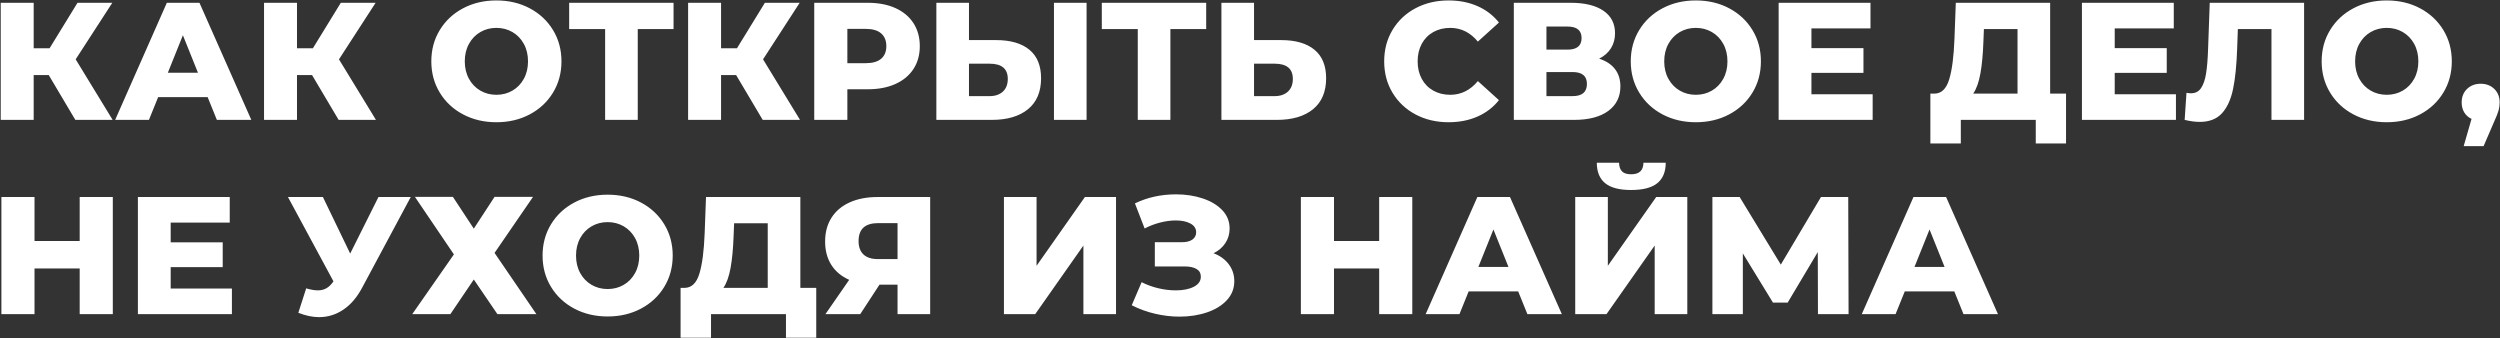 <?xml version="1.0" encoding="UTF-8"?> <svg xmlns="http://www.w3.org/2000/svg" xmlns:xlink="http://www.w3.org/1999/xlink" width="2690px" height="364px" viewBox="0 0 2690 364"><rect x="0" y="0" width="2690" height="364" fill="#333333" stroke="none"/> <!-- Generator: Sketch 51.3 (57544) - http://www.bohemiancoding.com/sketch --> <title>1</title> <desc>Created with Sketch.</desc> <defs></defs> <g id="Page-1" stroke="none" stroke-width="1" fill="none" fill-rule="evenodd"> <path d="M52.44,80.76 L36.24,80.76 L36.24,129 L0.78,129 L0.78,3 L36.24,3 L36.24,51.96 L53.34,51.96 L83.4,3 L120.84,3 L81.42,63.84 L121.2,129 L81.06,129 L52.44,80.76 Z M223.44,104.52 L170.16,104.52 L160.26,129 L123.9,129 L179.52,3 L214.62,3 L270.42,129 L233.34,129 L223.44,104.52 Z M213,78.24 L196.8,37.92 L180.6,78.24 L213,78.24 Z M335.76,80.76 L319.56,80.76 L319.56,129 L284.1,129 L284.1,3 L319.56,3 L319.56,51.96 L336.66,51.96 L366.72,3 L404.16,3 L364.74,63.84 L404.52,129 L364.38,129 L335.76,80.76 Z M498.21,123.06 C487.59,117.42 479.25,109.62 473.19,99.66 C467.13,89.7 464.1,78.48 464.1,66 C464.1,53.52 467.13,42.3 473.19,32.34 C479.25,22.38 487.59,14.58 498.21,8.94 C508.83,3.3 520.8,0.48 534.12,0.48 C547.44,0.48 559.41,3.3 570.03,8.94 C580.65,14.58 588.99,22.38 595.05,32.34 C601.11,42.3 604.14,53.52 604.14,66 C604.14,78.48 601.11,89.7 595.05,99.66 C588.99,109.62 580.65,117.42 570.03,123.06 C559.41,128.7 547.44,131.52 534.12,131.52 C520.8,131.52 508.83,128.7 498.21,123.06 Z M551.4,97.5 C556.56,94.5 560.64,90.27 563.64,84.81 C566.64,79.35 568.14,73.08 568.14,66 C568.14,58.92 566.64,52.65 563.64,47.19 C560.64,41.73 556.56,37.5 551.4,34.5 C546.24,31.5 540.48,30 534.12,30 C527.76,30 522,31.5 516.84,34.5 C511.68,37.5 507.6,41.73 504.6,47.19 C501.6,52.65 500.1,58.92 500.1,66 C500.1,73.08 501.6,79.35 504.6,84.81 C507.6,90.27 511.68,94.5 516.84,97.5 C522,100.5 527.76,102 534.12,102 C540.48,102 546.24,100.5 551.4,97.5 Z M724.74,31.26 L686.22,31.26 L686.22,129 L651.12,129 L651.12,31.26 L612.42,31.26 L612.42,3 L724.74,3 L724.74,31.26 Z M792.06,80.76 L775.86,80.76 L775.86,129 L740.4,129 L740.4,3 L775.86,3 L775.86,51.96 L792.96,51.96 L823.02,3 L860.46,3 L821.04,63.84 L860.82,129 L820.68,129 L792.06,80.76 Z M963.42,8.67 C971.82,12.45 978.3,17.85 982.86,24.87 C987.42,31.89 989.7,40.14 989.7,49.62 C989.7,59.1 987.42,67.32 982.86,74.28 C978.3,81.24 971.82,86.61 963.42,90.39 C955.02,94.17 945.12,96.06 933.72,96.06 L911.76,96.06 L911.76,129 L876.12,129 L876.12,3 L933.72,3 C945.12,3 955.02,4.89 963.42,8.67 Z M948.12,63.21 C951.84,60.03 953.7,55.5 953.7,49.62 C953.7,43.74 951.84,39.18 948.12,35.94 C944.4,32.7 938.88,31.08 931.56,31.08 L911.76,31.08 L911.76,67.98 L931.56,67.98 C938.88,67.98 944.4,66.39 948.12,63.21 Z M1107.6,53.49 C1116,60.39 1120.2,70.62 1120.2,84.18 C1120.2,98.7 1115.52,109.8 1106.16,117.48 C1096.8,125.16 1083.78,129 1067.1,129 L1007.52,129 L1007.52,3 L1042.62,3 L1042.62,43.14 L1071.78,43.14 C1087.26,43.14 1099.2,46.59 1107.6,53.49 Z M1079.07,98.58 C1082.61,95.34 1084.38,90.78 1084.38,84.9 C1084.38,73.98 1077.84,68.52 1064.76,68.52 L1042.62,68.52 L1042.62,103.44 L1064.76,103.44 C1070.76,103.44 1075.53,101.82 1079.07,98.58 Z M1134.06,3 L1169.16,3 L1169.16,129 L1134.06,129 L1134.06,3 Z M1297.86,31.26 L1259.34,31.26 L1259.34,129 L1224.24,129 L1224.24,31.26 L1185.54,31.26 L1185.54,3 L1297.86,3 L1297.86,31.26 Z M1414.32,53.49 C1422.72,60.39 1426.92,70.62 1426.92,84.18 C1426.92,98.7 1422.24,109.8 1412.88,117.48 C1403.52,125.16 1390.5,129 1373.82,129 L1314.24,129 L1314.24,3 L1349.34,3 L1349.34,43.14 L1378.5,43.14 C1393.98,43.14 1405.92,46.59 1414.32,53.49 Z M1385.79,98.58 C1389.33,95.34 1391.1,90.78 1391.1,84.9 C1391.1,73.98 1384.56,68.52 1371.48,68.52 L1349.34,68.52 L1349.34,103.44 L1371.48,103.44 C1377.48,103.44 1382.25,101.82 1385.79,98.58 Z M1523.13,123.15 C1512.63,117.57 1504.38,109.8 1498.38,99.84 C1492.38,89.88 1489.38,78.6 1489.38,66 C1489.38,53.4 1492.38,42.12 1498.38,32.16 C1504.38,22.2 1512.63,14.43 1523.13,8.85 C1533.63,3.27 1545.48,0.48 1558.68,0.48 C1570.2,0.48 1580.58,2.52 1589.82,6.6 C1599.06,10.68 1606.74,16.56 1612.86,24.24 L1590.18,44.76 C1582.02,34.92 1572.12,30 1560.48,30 C1553.64,30 1547.55,31.5 1542.21,34.5 C1536.87,37.5 1532.73,41.73 1529.79,47.19 C1526.85,52.65 1525.38,58.92 1525.38,66 C1525.38,73.08 1526.85,79.35 1529.79,84.81 C1532.73,90.27 1536.87,94.5 1542.21,97.5 C1547.55,100.5 1553.64,102 1560.48,102 C1572.12,102 1582.02,97.08 1590.18,87.24 L1612.86,107.76 C1606.74,115.44 1599.06,121.32 1589.82,125.4 C1580.58,129.48 1570.2,131.52 1558.68,131.52 C1545.48,131.52 1533.63,128.73 1523.13,123.15 Z M1737.69,74.28 C1741.59,79.32 1743.54,85.56 1743.54,93 C1743.54,104.16 1739.19,112.95 1730.49,119.37 C1721.79,125.79 1709.46,129 1693.5,129 L1628.88,129 L1628.88,3 L1690.08,3 C1705.2,3 1716.93,5.85 1725.27,11.55 C1733.61,17.25 1737.78,25.32 1737.78,35.76 C1737.78,41.88 1736.31,47.28 1733.37,51.96 C1730.43,56.64 1726.2,60.36 1720.68,63.12 C1728.12,65.52 1733.79,69.24 1737.69,74.28 Z M1663.98,53.4 L1686.66,53.4 C1696.74,53.4 1701.78,49.26 1701.78,40.98 C1701.78,32.7 1696.74,28.56 1686.66,28.56 L1663.98,28.56 L1663.98,53.4 Z M1707.54,90.3 C1707.54,81.78 1702.38,77.52 1692.06,77.52 L1663.98,77.52 L1663.98,103.44 L1692.06,103.44 C1702.38,103.44 1707.54,99.06 1707.54,90.3 Z M1788.81,123.06 C1778.19,117.42 1769.85,109.62 1763.79,99.66 C1757.73,89.7 1754.7,78.48 1754.7,66 C1754.7,53.52 1757.73,42.3 1763.79,32.34 C1769.85,22.38 1778.19,14.58 1788.81,8.94 C1799.43,3.3 1811.4,0.48 1824.72,0.48 C1838.04,0.48 1850.01,3.3 1860.63,8.94 C1871.25,14.58 1879.59,22.38 1885.65,32.34 C1891.71,42.3 1894.74,53.52 1894.74,66 C1894.74,78.48 1891.71,89.7 1885.65,99.66 C1879.59,109.62 1871.25,117.42 1860.63,123.06 C1850.01,128.7 1838.04,131.52 1824.72,131.52 C1811.4,131.52 1799.43,128.7 1788.81,123.06 Z M1842,97.5 C1847.16,94.5 1851.24,90.27 1854.24,84.81 C1857.24,79.35 1858.74,73.08 1858.74,66 C1858.74,58.92 1857.24,52.65 1854.24,47.19 C1851.24,41.73 1847.16,37.5 1842,34.5 C1836.84,31.5 1831.08,30 1824.72,30 C1818.36,30 1812.6,31.5 1807.44,34.5 C1802.28,37.5 1798.2,41.73 1795.2,47.19 C1792.2,52.65 1790.7,58.92 1790.7,66 C1790.7,73.08 1792.2,79.35 1795.2,84.81 C1798.2,90.27 1802.28,94.5 1807.44,97.5 C1812.6,100.5 1818.36,102 1824.72,102 C1831.08,102 1836.84,100.5 1842,97.5 Z M2014.98,101.46 L2014.98,129 L1913.82,129 L1913.82,3 L2012.64,3 L2012.64,30.54 L1949.1,30.54 L1949.1,51.78 L2005.08,51.78 L2005.08,78.42 L1949.1,78.42 L1949.1,101.46 L2014.98,101.46 Z M2223.06,100.74 L2223.06,154.38 L2190.48,154.38 L2190.48,129 L2109.84,129 L2109.84,154.38 L2077.08,154.38 L2077.08,100.74 L2081.58,100.74 C2089.02,100.62 2094.27,95.52 2097.33,85.44 C2100.39,75.36 2102.28,60.84 2103,41.88 L2104.44,3 L2205.96,3 L2205.96,100.74 L2223.06,100.74 Z M2130.9,79.14 C2129.22,88.5 2126.64,95.7 2123.16,100.74 L2170.86,100.74 L2170.86,31.26 L2134.68,31.26 L2134.14,44.94 C2133.66,58.38 2132.58,69.78 2130.9,79.14 Z M2341.32,101.46 L2341.32,129 L2240.16,129 L2240.16,3 L2338.98,3 L2338.98,30.54 L2275.44,30.54 L2275.44,51.78 L2331.42,51.78 L2331.42,78.42 L2275.44,78.42 L2275.44,101.46 L2341.32,101.46 Z M2479.2,3 L2479.2,129 L2444.1,129 L2444.1,31.26 L2407.92,31.26 L2407.2,51.78 C2406.6,69.78 2405.13,84.42 2402.79,95.7 C2400.45,106.98 2396.46,115.71 2390.82,121.89 C2385.18,128.07 2377.2,131.16 2366.88,131.16 C2362.08,131.16 2356.68,130.44 2350.68,129 L2352.66,99.84 C2354.22,100.2 2355.84,100.38 2357.52,100.38 C2362.2,100.38 2365.8,98.52 2368.32,94.8 C2370.84,91.08 2372.64,85.89 2373.72,79.23 C2374.8,72.57 2375.52,63.9 2375.88,53.22 L2377.68,3 L2479.2,3 Z M2532.21,123.06 C2521.59,117.42 2513.25,109.62 2507.19,99.66 C2501.13,89.7 2498.1,78.48 2498.1,66 C2498.1,53.52 2501.13,42.3 2507.19,32.34 C2513.25,22.38 2521.59,14.58 2532.21,8.94 C2542.83,3.3 2554.8,0.48 2568.12,0.48 C2581.44,0.48 2593.41,3.3 2604.03,8.94 C2614.65,14.58 2622.99,22.38 2629.05,32.34 C2635.11,42.3 2638.14,53.52 2638.14,66 C2638.14,78.48 2635.11,89.7 2629.05,99.66 C2622.99,109.62 2614.65,117.42 2604.03,123.06 C2593.41,128.7 2581.44,131.52 2568.12,131.52 C2554.8,131.52 2542.83,128.7 2532.21,123.06 Z M2585.4,97.5 C2590.56,94.5 2594.64,90.27 2597.64,84.81 C2600.64,79.35 2602.14,73.08 2602.14,66 C2602.14,58.92 2600.64,52.65 2597.64,47.19 C2594.64,41.73 2590.56,37.5 2585.4,34.5 C2580.24,31.5 2574.48,30 2568.12,30 C2561.76,30 2556,31.5 2550.84,34.5 C2545.68,37.5 2541.6,41.73 2538.6,47.19 C2535.6,52.65 2534.1,58.92 2534.1,66 C2534.1,73.08 2535.6,79.35 2538.6,84.81 C2541.6,90.27 2545.68,94.5 2550.84,97.5 C2556,100.5 2561.76,102 2568.12,102 C2574.48,102 2580.24,100.5 2585.4,97.5 Z M2683.86,95.7 C2687.7,99.42 2689.62,104.28 2689.62,110.28 C2689.62,113.04 2689.26,115.8 2688.54,118.56 C2687.82,121.32 2686.2,125.46 2683.68,130.98 L2672.34,157.26 L2650.92,157.26 L2659.38,127.92 C2656.02,126.36 2653.41,124.05 2651.55,120.99 C2649.69,117.93 2648.76,114.36 2648.76,110.28 C2648.76,104.28 2650.68,99.42 2654.52,95.7 C2658.36,91.98 2663.28,90.12 2669.28,90.12 C2675.16,90.12 2680.02,91.98 2683.86,95.7 Z M121.38,212 L121.38,338 L85.74,338 L85.74,288.86 L37.14,288.86 L37.14,338 L1.5,338 L1.5,212 L37.14,212 L37.14,259.34 L85.74,259.34 L85.74,212 L121.38,212 Z M249.54,310.46 L249.54,338 L148.38,338 L148.38,212 L247.2,212 L247.2,239.54 L183.66,239.54 L183.66,260.78 L239.64,260.78 L239.64,287.42 L183.66,287.42 L183.66,310.46 L249.54,310.46 Z M441.96,212 L389.76,309.38 C384.24,319.82 377.49,327.74 369.51,333.14 C361.53,338.54 352.8,341.24 343.32,341.24 C336.36,341.24 328.92,339.68 321,336.56 L329.46,310.28 C334.38,311.72 338.58,312.44 342.06,312.44 C345.54,312.44 348.63,311.66 351.33,310.1 C354.03,308.54 356.52,306.08 358.8,302.72 L309.84,212 L347.46,212 L376.8,272.84 L407.22,212 L441.96,212 Z M487.32,211.82 L509.82,246.02 L532.14,211.82 L573.54,211.82 L532.14,272.12 L577.14,338 L535.2,338 L509.82,300.74 L484.62,338 L443.58,338 L488.4,273.74 L446.46,211.82 L487.32,211.82 Z M617.91,332.06 C607.29,326.42 598.95,318.62 592.89,308.66 C586.83,298.7 583.8,287.48 583.8,275 C583.8,262.52 586.83,251.3 592.89,241.34 C598.95,231.38 607.29,223.58 617.91,217.94 C628.53,212.3 640.5,209.48 653.82,209.48 C667.14,209.48 679.11,212.3 689.73,217.94 C700.35,223.58 708.69,231.38 714.75,241.34 C720.81,251.3 723.84,262.52 723.84,275 C723.84,287.48 720.81,298.7 714.75,308.66 C708.69,318.62 700.35,326.42 689.73,332.06 C679.11,337.7 667.14,340.52 653.82,340.52 C640.5,340.52 628.53,337.7 617.91,332.06 Z M671.1,306.5 C676.26,303.5 680.34,299.27 683.34,293.81 C686.34,288.35 687.84,282.08 687.84,275 C687.84,267.92 686.34,261.65 683.34,256.19 C680.34,250.73 676.26,246.5 671.1,243.5 C665.94,240.5 660.18,239 653.82,239 C647.46,239 641.7,240.5 636.54,243.5 C631.38,246.5 627.3,250.73 624.3,256.19 C621.3,261.65 619.8,267.92 619.8,275 C619.8,282.08 621.3,288.35 624.3,293.81 C627.3,299.27 631.38,303.5 636.54,306.5 C641.7,309.5 647.46,311 653.82,311 C660.18,311 665.94,309.5 671.1,306.5 Z M878.28,309.74 L878.28,363.38 L845.7,363.38 L845.7,338 L765.06,338 L765.06,363.38 L732.3,363.38 L732.3,309.74 L736.8,309.74 C744.24,309.62 749.49,304.52 752.55,294.44 C755.61,284.36 757.5,269.84 758.22,250.88 L759.66,212 L861.18,212 L861.18,309.74 L878.28,309.74 Z M786.12,288.14 C784.44,297.5 781.86,304.7 778.38,309.74 L826.08,309.74 L826.08,240.26 L789.9,240.26 L789.36,253.94 C788.88,267.38 787.8,278.78 786.12,288.14 Z M1000.86,212 L1000.86,338 L965.76,338 L965.76,306.32 L946.32,306.32 L925.62,338 L888.18,338 L913.74,301.1 C905.34,297.38 898.92,292.01 894.48,284.99 C890.04,277.97 887.82,269.6 887.82,259.88 C887.82,250.04 890.1,241.52 894.66,234.32 C899.22,227.12 905.76,221.6 914.28,217.76 C922.8,213.92 932.76,212 944.16,212 L1000.86,212 Z M923.82,259.34 C923.82,265.7 925.59,270.53 929.13,273.83 C932.67,277.13 937.8,278.78 944.52,278.78 L965.76,278.78 L965.76,240.08 L944.88,240.08 C930.84,240.08 923.82,246.5 923.82,259.34 Z M1080.24,212 L1115.34,212 L1115.34,285.98 L1167.36,212 L1200.84,212 L1200.84,338 L1165.74,338 L1165.74,264.2 L1113.9,338 L1080.24,338 L1080.24,212 Z M1322.16,284.36 C1326.12,289.64 1328.1,295.7 1328.1,302.54 C1328.1,310.34 1325.46,317.12 1320.18,322.88 C1314.9,328.64 1307.76,333.05 1298.76,336.11 C1289.76,339.17 1279.86,340.7 1269.06,340.7 C1260.54,340.7 1251.87,339.68 1243.05,337.64 C1234.23,335.6 1225.8,332.54 1217.76,328.46 L1228.38,303.62 C1234.02,306.5 1240.05,308.69 1246.47,310.19 C1252.89,311.69 1259.1,312.44 1265.1,312.44 C1273.02,312.44 1279.5,311.15 1284.54,308.57 C1289.58,305.99 1292.1,302.36 1292.1,297.68 C1292.1,293.96 1290.54,291.2 1287.42,289.4 C1284.3,287.6 1280.1,286.7 1274.82,286.7 L1242.6,286.7 L1242.6,260.6 L1271.94,260.6 C1276.74,260.6 1280.46,259.64 1283.1,257.72 C1285.74,255.8 1287.06,253.22 1287.06,249.98 C1287.06,245.9 1285.02,242.75 1280.94,240.53 C1276.86,238.31 1271.58,237.2 1265.1,237.2 C1259.82,237.2 1254.24,237.95 1248.36,239.45 C1242.48,240.95 1236.9,243.08 1231.62,245.84 L1221.18,218.84 C1234.62,212.36 1249.38,209.12 1265.46,209.12 C1275.78,209.12 1285.35,210.59 1294.17,213.53 C1302.99,216.47 1310.01,220.7 1315.23,226.22 C1320.45,231.74 1323.06,238.28 1323.06,245.84 C1323.06,251.72 1321.53,256.97 1318.47,261.59 C1315.41,266.21 1311.18,269.84 1305.78,272.48 C1312.74,275.12 1318.2,279.08 1322.16,284.36 Z M1519.62,212 L1519.62,338 L1483.98,338 L1483.98,288.86 L1435.38,288.86 L1435.38,338 L1399.74,338 L1399.74,212 L1435.38,212 L1435.38,259.34 L1483.98,259.34 L1483.98,212 L1519.62,212 Z M1633.56,313.52 L1580.28,313.52 L1570.38,338 L1534.02,338 L1589.64,212 L1624.74,212 L1680.54,338 L1643.46,338 L1633.56,313.52 Z M1623.12,287.24 L1606.92,246.92 L1590.72,287.24 L1623.12,287.24 Z M1694.94,212 L1730.04,212 L1730.04,285.98 L1782.06,212 L1815.54,212 L1815.54,338 L1780.44,338 L1780.44,264.2 L1728.6,338 L1694.94,338 L1694.94,212 Z M1727.07,197.06 C1721.13,192.14 1718.16,184.82 1718.16,175.1 L1742.1,175.1 C1742.22,179.3 1743.3,182.42 1745.34,184.46 C1747.38,186.5 1750.62,187.52 1755.06,187.52 C1759.5,187.52 1762.8,186.5 1764.96,184.46 C1767.12,182.42 1768.26,179.3 1768.38,175.1 L1792.32,175.1 C1792.32,184.82 1789.32,192.14 1783.32,197.06 C1777.32,201.98 1767.9,204.44 1755.06,204.44 C1742.34,204.44 1733.01,201.98 1727.07,197.06 Z M1956.12,338 L1955.94,271.22 L1923.54,325.58 L1907.7,325.58 L1875.3,272.66 L1875.3,338 L1842.54,338 L1842.54,212 L1871.88,212 L1916.16,284.72 L1959.36,212 L1988.7,212 L1989.06,338 L1956.12,338 Z M2102.82,313.52 L2049.54,313.52 L2039.64,338 L2003.28,338 L2058.9,212 L2094,212 L2149.8,338 L2112.72,338 L2102.82,313.52 Z M2092.38,287.24 L2076.18,246.92 L2059.98,287.24 L2092.38,287.24 Z" id="1" fill="#FFFFFF"></path> </g> </svg> 